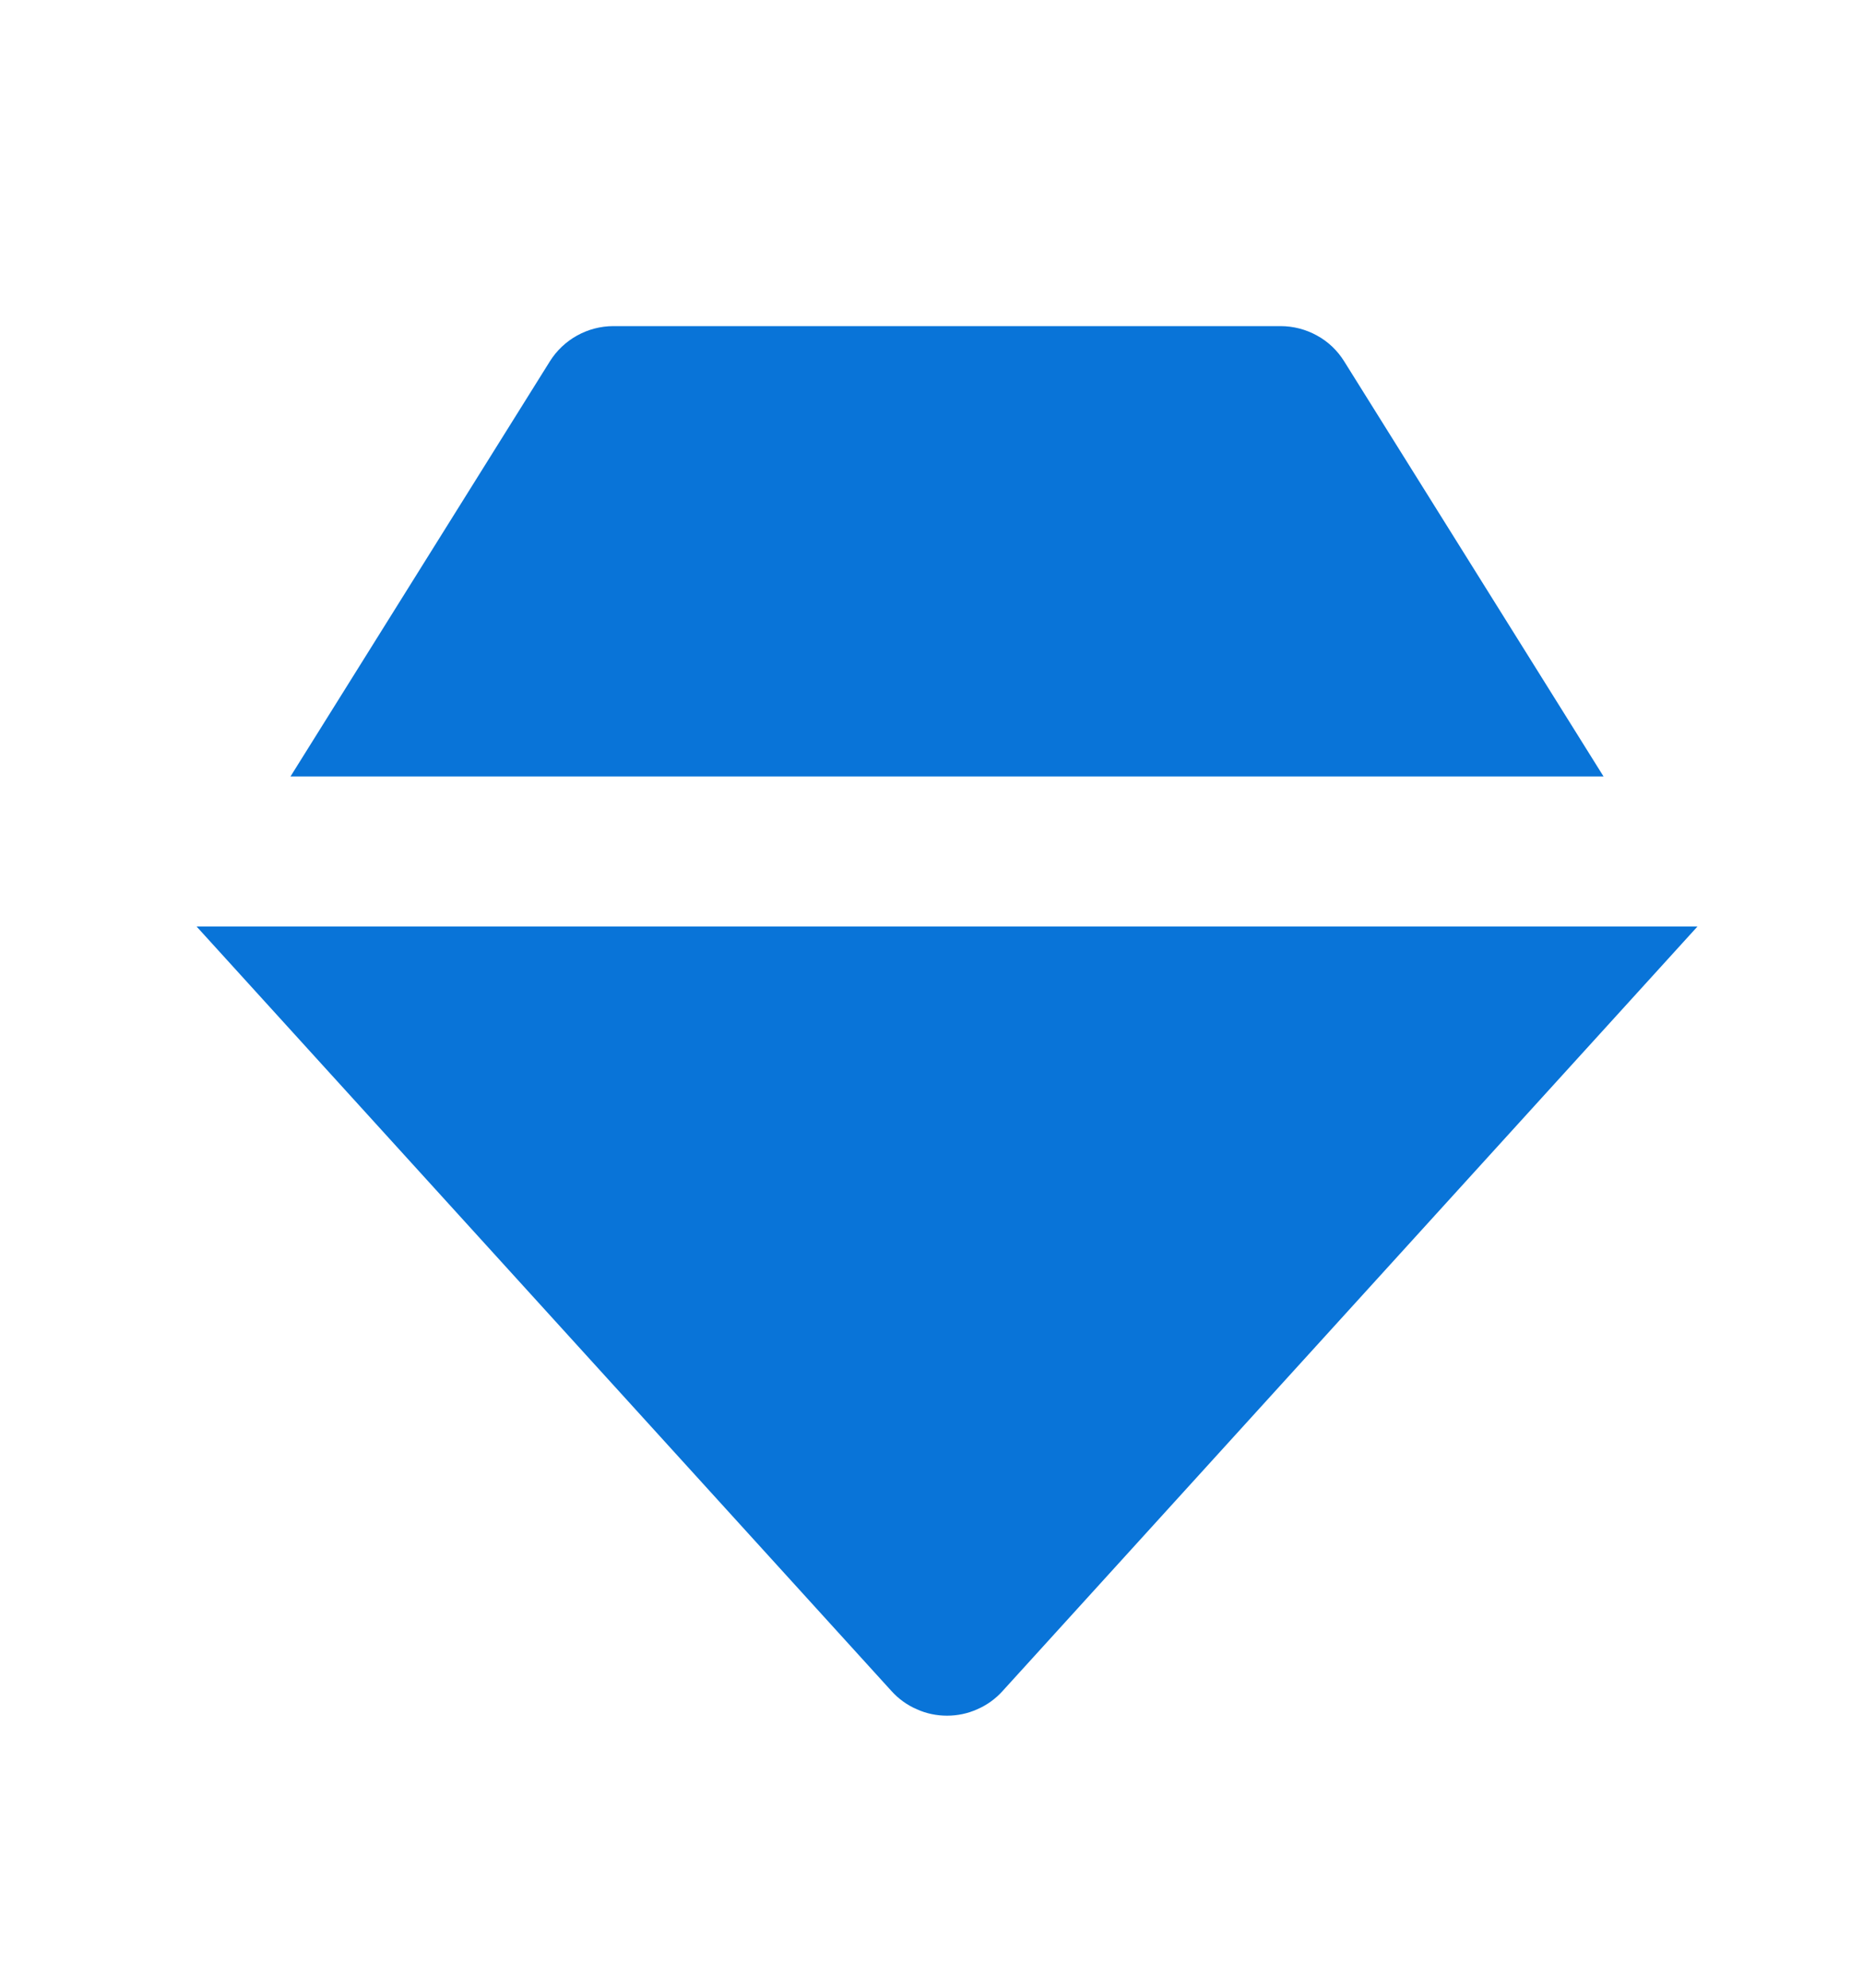 <?xml version="1.0" encoding="UTF-8"?> <svg xmlns="http://www.w3.org/2000/svg" width="15" height="16" viewBox="0 0 15 16" fill="none"><path d="M10.31 2.625H4.939C4.731 2.625 4.537 2.733 4.427 2.909L2.339 6.25H12.911L10.823 2.909C10.769 2.822 10.694 2.75 10.604 2.701C10.514 2.651 10.413 2.625 10.31 2.625ZM7.178 13.612C7.235 13.675 7.304 13.725 7.381 13.758C7.458 13.793 7.541 13.81 7.625 13.81C7.709 13.81 7.792 13.793 7.869 13.758C7.946 13.725 8.015 13.675 8.072 13.612L13.667 7.458H1.583L7.178 13.612Z" fill="#0974D8"></path></svg> 